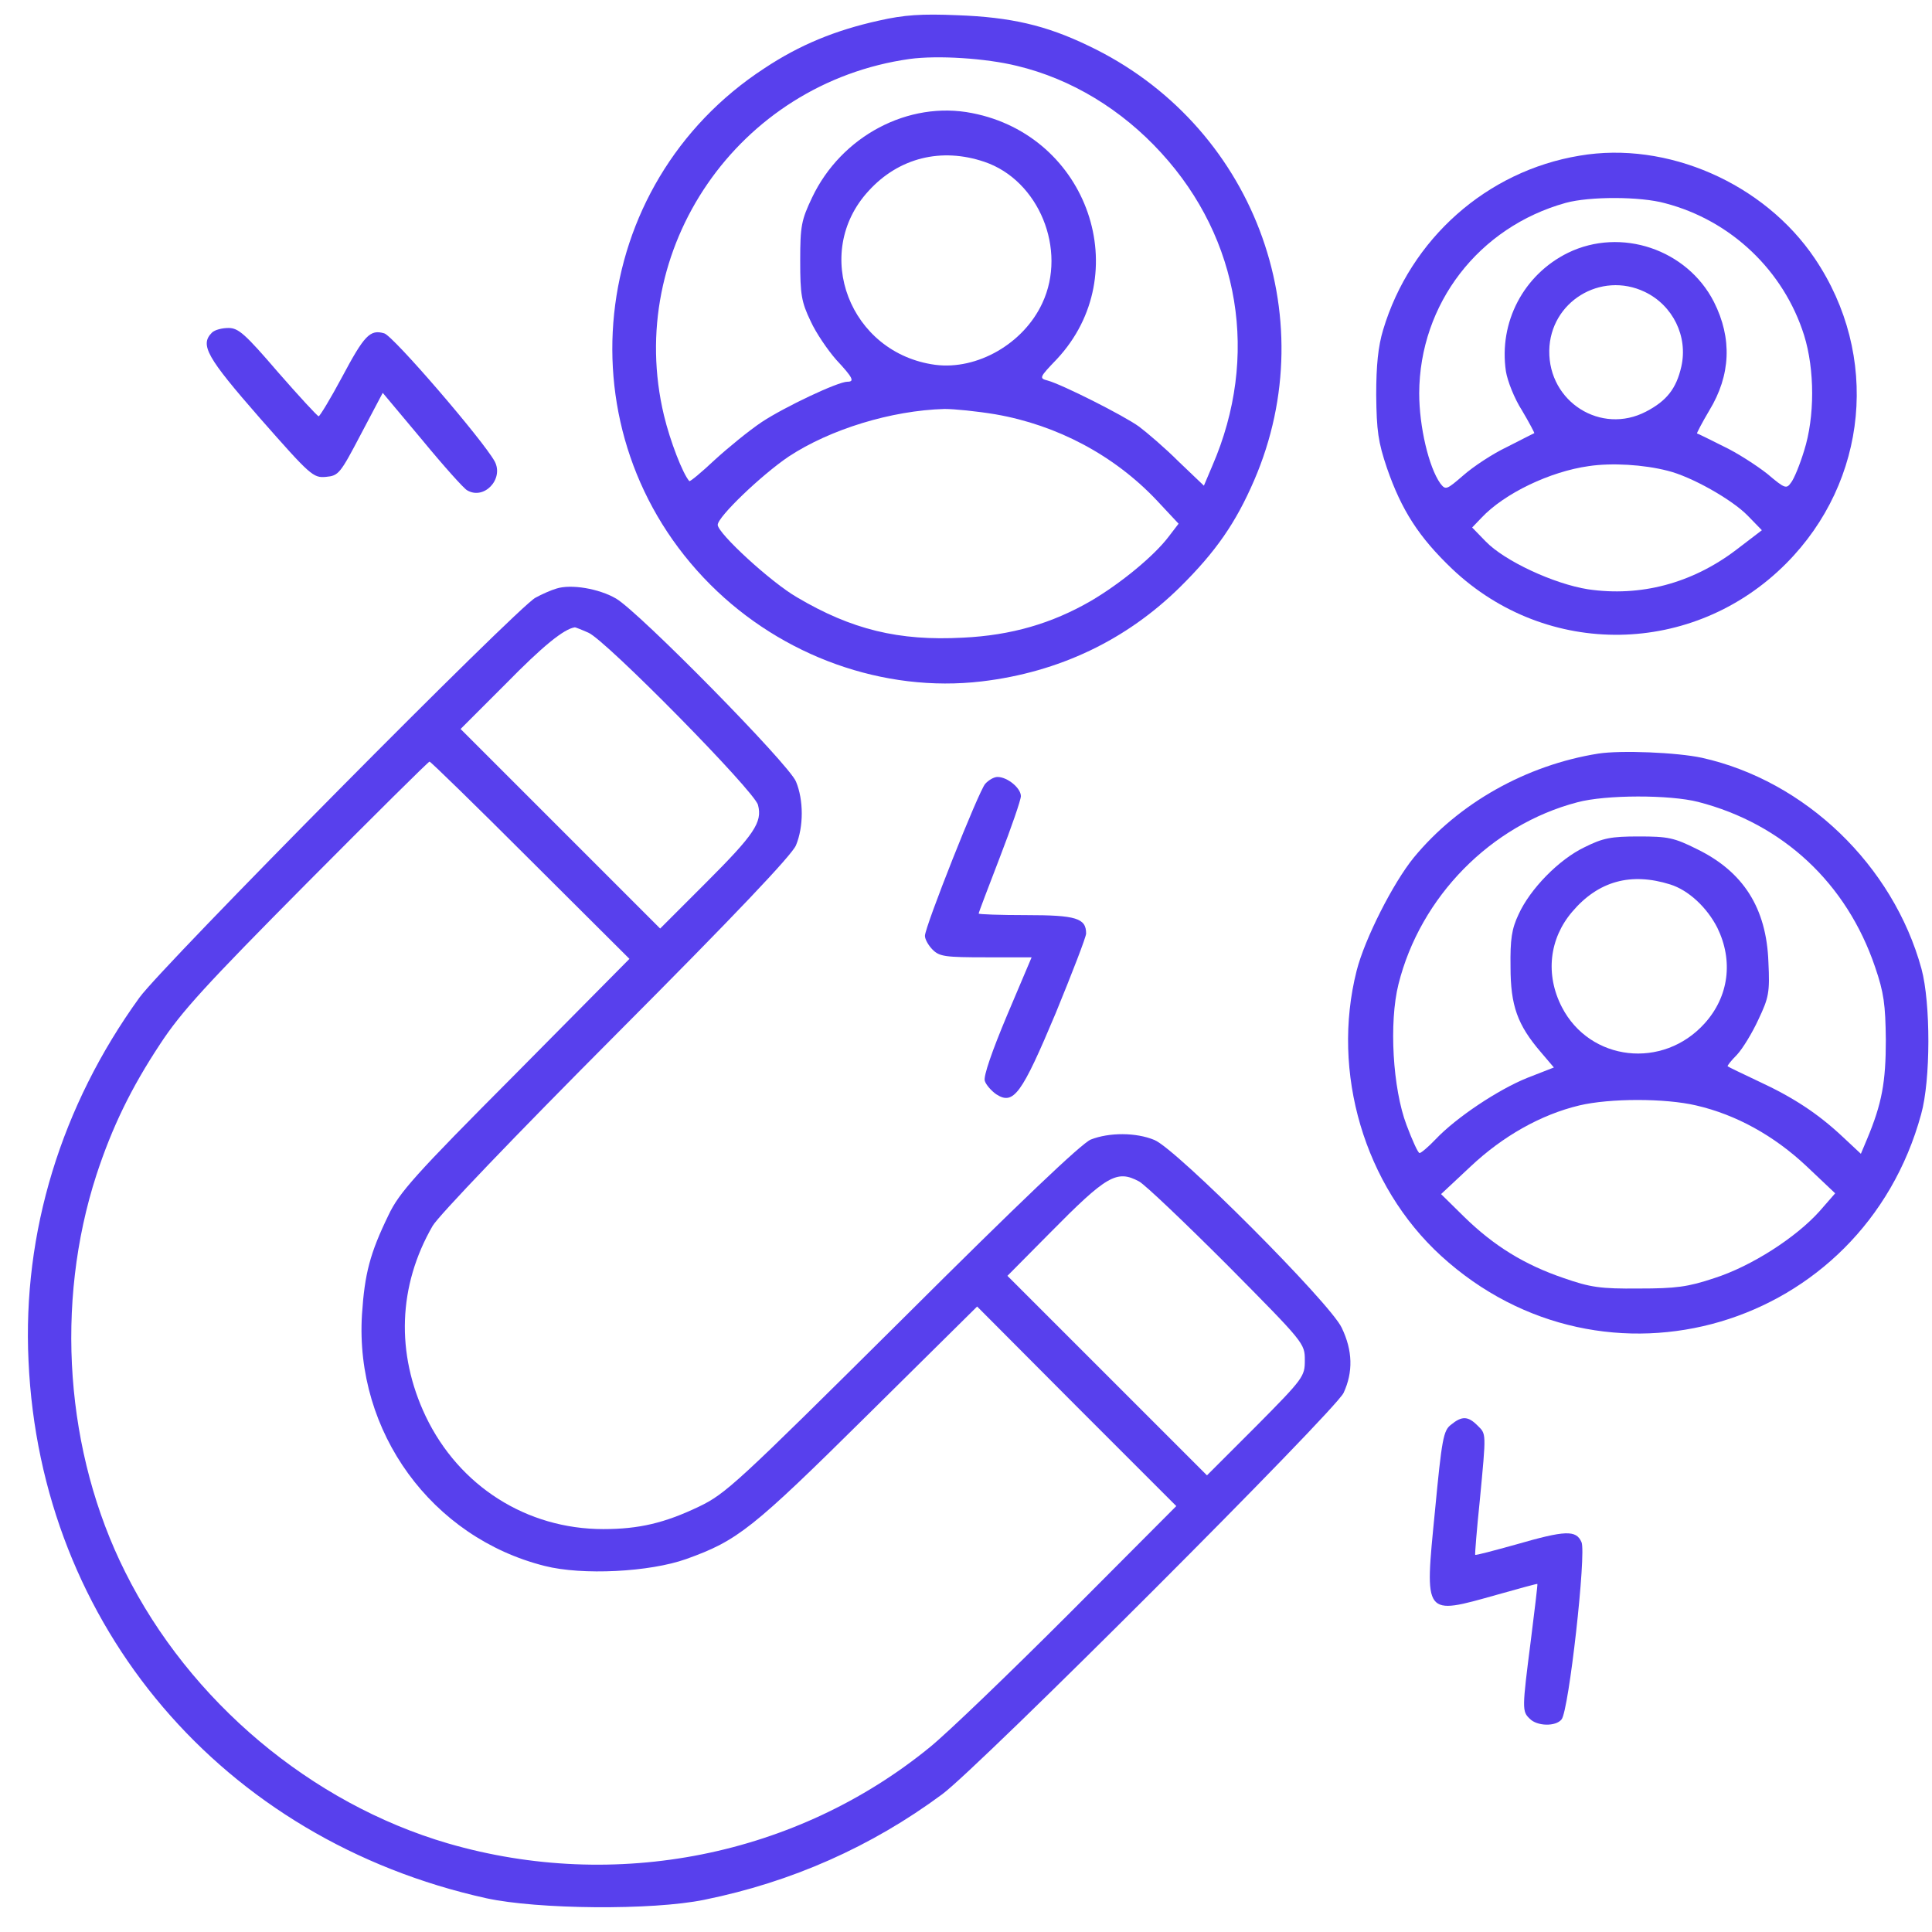 <svg width="59" height="59" viewBox="0 0 59 59" fill="none" xmlns="http://www.w3.org/2000/svg">
<path d="M26.84 0.629C25.515 0.922 24.425 1.368 23.347 2.083C17.898 5.633 17.101 13.262 21.695 17.856C23.886 20.047 26.992 21.161 29.98 20.809C32.347 20.528 34.398 19.544 36.039 17.926C37.129 16.848 37.738 15.969 38.3 14.668C40.48 9.618 38.254 3.77 33.226 1.391C31.937 0.77 30.859 0.524 29.242 0.465C28.14 0.418 27.613 0.454 26.84 0.629ZM31.058 2.012C32.722 2.411 34.258 3.348 35.465 4.672C37.867 7.297 38.465 10.895 37.023 14.223L36.765 14.832L35.992 14.094C35.57 13.672 35.019 13.204 34.785 13.028C34.316 12.688 32.429 11.739 31.996 11.622C31.726 11.551 31.738 11.528 32.277 10.965C34.691 8.375 33.238 4.145 29.687 3.454C27.742 3.067 25.691 4.157 24.8 6.032C24.472 6.723 24.437 6.899 24.437 7.965C24.437 8.985 24.472 9.219 24.754 9.805C24.918 10.168 25.281 10.696 25.539 10.989C26.054 11.54 26.101 11.657 25.879 11.657C25.586 11.657 23.957 12.43 23.265 12.887C22.879 13.145 22.234 13.672 21.824 14.047C21.425 14.422 21.074 14.715 21.05 14.692C20.851 14.469 20.465 13.473 20.277 12.688C19.058 7.602 22.539 2.54 27.777 1.801C28.633 1.684 30.109 1.778 31.058 2.012ZM30.062 4.942C31.726 5.504 32.593 7.625 31.832 9.254C31.258 10.497 29.84 11.305 28.562 11.141C25.949 10.79 24.777 7.731 26.523 5.833C27.449 4.813 28.75 4.497 30.062 4.942ZM30.402 12.653C32.289 12.981 34.023 13.907 35.312 15.266L35.992 15.993L35.687 16.391C35.242 16.977 34.234 17.809 33.32 18.348C32.125 19.04 30.883 19.403 29.406 19.473C27.449 19.579 26.008 19.227 24.343 18.243C23.547 17.786 21.918 16.286 21.918 16.028C21.918 15.782 23.254 14.504 24.086 13.942C25.351 13.11 27.215 12.536 28.843 12.489C29.148 12.489 29.84 12.559 30.402 12.653Z" fill="#5840ED"/>
<path d="M48.238 4.754C45.402 5.223 43.07 7.297 42.238 10.074C42.086 10.578 42.027 11.152 42.027 12.066C42.039 13.156 42.086 13.496 42.355 14.293C42.801 15.582 43.328 16.402 44.348 17.375C47.242 20.117 51.719 20.047 54.543 17.211C57.051 14.691 57.414 10.848 55.422 7.895C53.875 5.598 50.91 4.297 48.238 4.754ZM50.852 6.207C52.867 6.734 54.473 8.27 55.094 10.238C55.422 11.293 55.422 12.734 55.094 13.766C54.965 14.188 54.789 14.621 54.695 14.738C54.555 14.938 54.508 14.926 53.969 14.469C53.641 14.211 53.043 13.824 52.621 13.625C52.199 13.414 51.848 13.238 51.824 13.238C51.812 13.227 51.977 12.91 52.199 12.535C52.855 11.457 52.902 10.332 52.34 9.219C51.52 7.613 49.504 6.934 47.887 7.719C46.527 8.387 45.766 9.84 45.988 11.34C46.035 11.633 46.246 12.172 46.48 12.535C46.703 12.91 46.867 13.227 46.855 13.227C46.832 13.238 46.457 13.426 46.023 13.649C45.578 13.859 44.98 14.258 44.688 14.516C44.172 14.961 44.148 14.973 43.984 14.762C43.633 14.27 43.34 13.027 43.34 12.008C43.352 9.277 45.156 6.934 47.816 6.195C48.543 5.996 50.09 5.996 50.852 6.207ZM50.23 8.914C51.086 9.324 51.555 10.274 51.344 11.199C51.191 11.867 50.898 12.242 50.266 12.57C48.895 13.285 47.289 12.277 47.312 10.707C47.336 9.219 48.883 8.27 50.23 8.914ZM50.922 14.375C51.648 14.551 52.891 15.254 53.371 15.746L53.805 16.192L53.008 16.801C51.66 17.82 50.09 18.23 48.496 17.996C47.453 17.832 45.941 17.129 45.367 16.531L44.957 16.109L45.238 15.816C45.941 15.066 47.336 14.399 48.52 14.234C49.223 14.129 50.195 14.188 50.922 14.375Z" fill="#5840ED"/>
<path d="M6.473 10.157C6.098 10.532 6.309 10.907 7.938 12.77C9.484 14.528 9.566 14.598 9.953 14.563C10.34 14.528 10.387 14.469 11.02 13.262L11.688 11.997L12.895 13.438C13.551 14.235 14.172 14.927 14.266 14.973C14.781 15.278 15.391 14.633 15.109 14.094C14.758 13.45 12.004 10.251 11.734 10.18C11.301 10.052 11.125 10.239 10.445 11.516C10.094 12.173 9.766 12.712 9.731 12.712C9.695 12.712 9.133 12.102 8.488 11.364C7.481 10.192 7.281 10.016 6.977 10.016C6.777 10.016 6.555 10.075 6.473 10.157Z" fill="#5840ED"/>
<path d="M16.996 17.973C16.832 18.02 16.539 18.149 16.351 18.254C15.824 18.524 4.937 29.516 4.258 30.465C1.867 33.77 0.683 37.637 0.871 41.563C1.234 49.661 6.801 56.188 14.851 57.969C16.41 58.309 19.914 58.344 21.508 58.016C24.168 57.477 26.605 56.399 28.773 54.794C29.887 53.973 40.773 43.087 41.031 42.536C41.324 41.903 41.312 41.247 40.972 40.544C40.621 39.794 35.922 35.083 35.254 34.813C34.691 34.579 33.871 34.579 33.308 34.801C33.015 34.93 31.164 36.688 27.543 40.297C22.48 45.325 22.164 45.618 21.332 46.016C20.3 46.508 19.515 46.696 18.425 46.696C16.082 46.696 14.019 45.383 13 43.251C12.086 41.329 12.156 39.266 13.211 37.438C13.386 37.133 15.73 34.684 18.824 31.579C22.433 27.958 24.191 26.106 24.308 25.813C24.543 25.25 24.543 24.43 24.308 23.868C24.097 23.34 19.515 18.688 18.812 18.278C18.285 17.973 17.441 17.833 16.996 17.973ZM17.968 19.321C18.496 19.544 23.054 24.172 23.148 24.583C23.289 25.11 23.031 25.485 21.566 26.95L20.16 28.356L17.113 25.309L14.066 22.262L15.449 20.879C16.562 19.743 17.218 19.204 17.558 19.157C17.57 19.157 17.758 19.227 17.968 19.321ZM16.199 26.27L19.222 29.282L15.73 32.809C12.66 35.891 12.191 36.419 11.863 37.11C11.3 38.27 11.136 38.891 11.054 40.145C10.832 43.731 13.187 46.954 16.633 47.821C17.781 48.114 19.843 48.008 20.957 47.61C22.527 47.047 22.972 46.696 26.488 43.215L29.84 39.899L32.875 42.946L35.922 45.993L32.64 49.286C30.836 51.09 28.925 52.93 28.387 53.364C24.32 56.68 18.8 57.782 13.679 56.294C9.508 55.075 5.793 51.958 3.824 48.008C1.996 44.364 1.668 39.817 2.945 35.879C3.426 34.415 4 33.231 4.89 31.883C5.535 30.899 6.285 30.079 9.367 26.973C11.394 24.934 13.082 23.258 13.117 23.258C13.152 23.258 14.547 24.618 16.199 26.27ZM34.785 36.079C34.961 36.172 36.168 37.321 37.48 38.633C39.836 41.012 39.847 41.024 39.847 41.54C39.847 42.032 39.812 42.09 38.359 43.555L36.859 45.055L33.812 42.008L30.765 38.962L32.054 37.661C33.8 35.891 34.105 35.715 34.785 36.079Z" fill="#5840ED"/>
<path d="M48.812 23.013C46.609 23.364 44.547 24.524 43.175 26.188C42.543 26.962 41.675 28.673 41.429 29.645C40.644 32.751 41.664 36.208 44.008 38.352C49 42.911 56.875 40.591 58.668 34.028C58.961 32.985 58.961 30.63 58.679 29.587C57.812 26.423 55.129 23.845 51.976 23.142C51.215 22.977 49.504 22.907 48.812 23.013ZM51.859 24.489C54.449 25.157 56.394 26.974 57.261 29.528C57.531 30.313 57.578 30.677 57.59 31.755C57.59 33.044 57.472 33.7 57.015 34.79L56.828 35.235L56.277 34.72C55.515 34.005 54.765 33.513 53.699 33.02C53.207 32.786 52.785 32.587 52.761 32.563C52.738 32.552 52.867 32.388 53.043 32.212C53.218 32.024 53.511 31.544 53.699 31.134C54.015 30.466 54.05 30.313 54.004 29.376C53.945 27.735 53.242 26.622 51.824 25.931C51.121 25.579 50.933 25.544 50.043 25.544C49.199 25.544 48.953 25.591 48.39 25.872C47.605 26.247 46.726 27.149 46.375 27.923C46.164 28.368 46.117 28.684 46.129 29.528C46.129 30.712 46.34 31.298 47.054 32.13L47.453 32.599L46.644 32.915C45.765 33.267 44.476 34.122 43.843 34.79C43.621 35.024 43.398 35.212 43.351 35.212C43.304 35.212 43.129 34.825 42.953 34.356C42.531 33.243 42.414 31.227 42.707 30.056C43.375 27.384 45.531 25.192 48.168 24.501C49.035 24.267 50.992 24.267 51.859 24.489ZM51.004 27.009C51.566 27.184 52.129 27.712 52.445 28.333C52.937 29.341 52.797 30.431 52.058 31.251C50.781 32.669 48.554 32.411 47.699 30.759C47.183 29.763 47.312 28.661 48.015 27.841C48.812 26.903 49.808 26.634 51.004 27.009ZM51.8 33.759C53.019 34.04 54.179 34.684 55.164 35.61L56.043 36.442L55.562 36.993C54.847 37.79 53.488 38.669 52.351 39.032C51.543 39.302 51.179 39.349 50.043 39.349C48.871 39.36 48.566 39.313 47.758 39.032C46.55 38.622 45.625 38.048 44.722 37.169L44.008 36.466L44.91 35.622C45.894 34.696 47.054 34.04 48.226 33.759C49.164 33.536 50.851 33.536 51.8 33.759Z" fill="#5840ED"/>
<path d="M30.086 23.938C29.887 24.161 28.246 28.297 28.246 28.579C28.246 28.684 28.352 28.872 28.48 29.001C28.691 29.212 28.867 29.235 30.109 29.235H31.504L30.754 31.005C30.297 32.094 30.027 32.868 30.074 33.008C30.109 33.126 30.273 33.313 30.426 33.419C30.953 33.758 31.199 33.419 32.242 30.934C32.746 29.704 33.168 28.614 33.168 28.508C33.168 28.04 32.863 27.946 31.34 27.946C30.543 27.946 29.887 27.922 29.887 27.899C29.887 27.864 30.18 27.102 30.531 26.188C30.883 25.274 31.176 24.43 31.176 24.313C31.176 24.067 30.766 23.727 30.461 23.727C30.355 23.727 30.191 23.821 30.086 23.938Z" fill="#5840ED"/>
<path d="M44.312 43.508C44.078 43.684 44.031 43.942 43.82 46.157C43.503 49.379 43.468 49.332 45.718 48.7C46.386 48.512 46.937 48.36 46.949 48.371C46.96 48.383 46.867 49.157 46.749 50.094C46.48 52.192 46.48 52.262 46.714 52.485C46.937 52.719 47.511 52.731 47.687 52.508C47.91 52.25 48.449 47.422 48.296 47.094C48.132 46.719 47.804 46.731 46.304 47.164C45.624 47.352 45.062 47.504 45.05 47.481C45.038 47.469 45.097 46.719 45.191 45.817C45.39 43.719 45.39 43.801 45.12 43.532C44.828 43.239 44.64 43.239 44.312 43.508Z" fill="#5840ED"/>
</svg>
